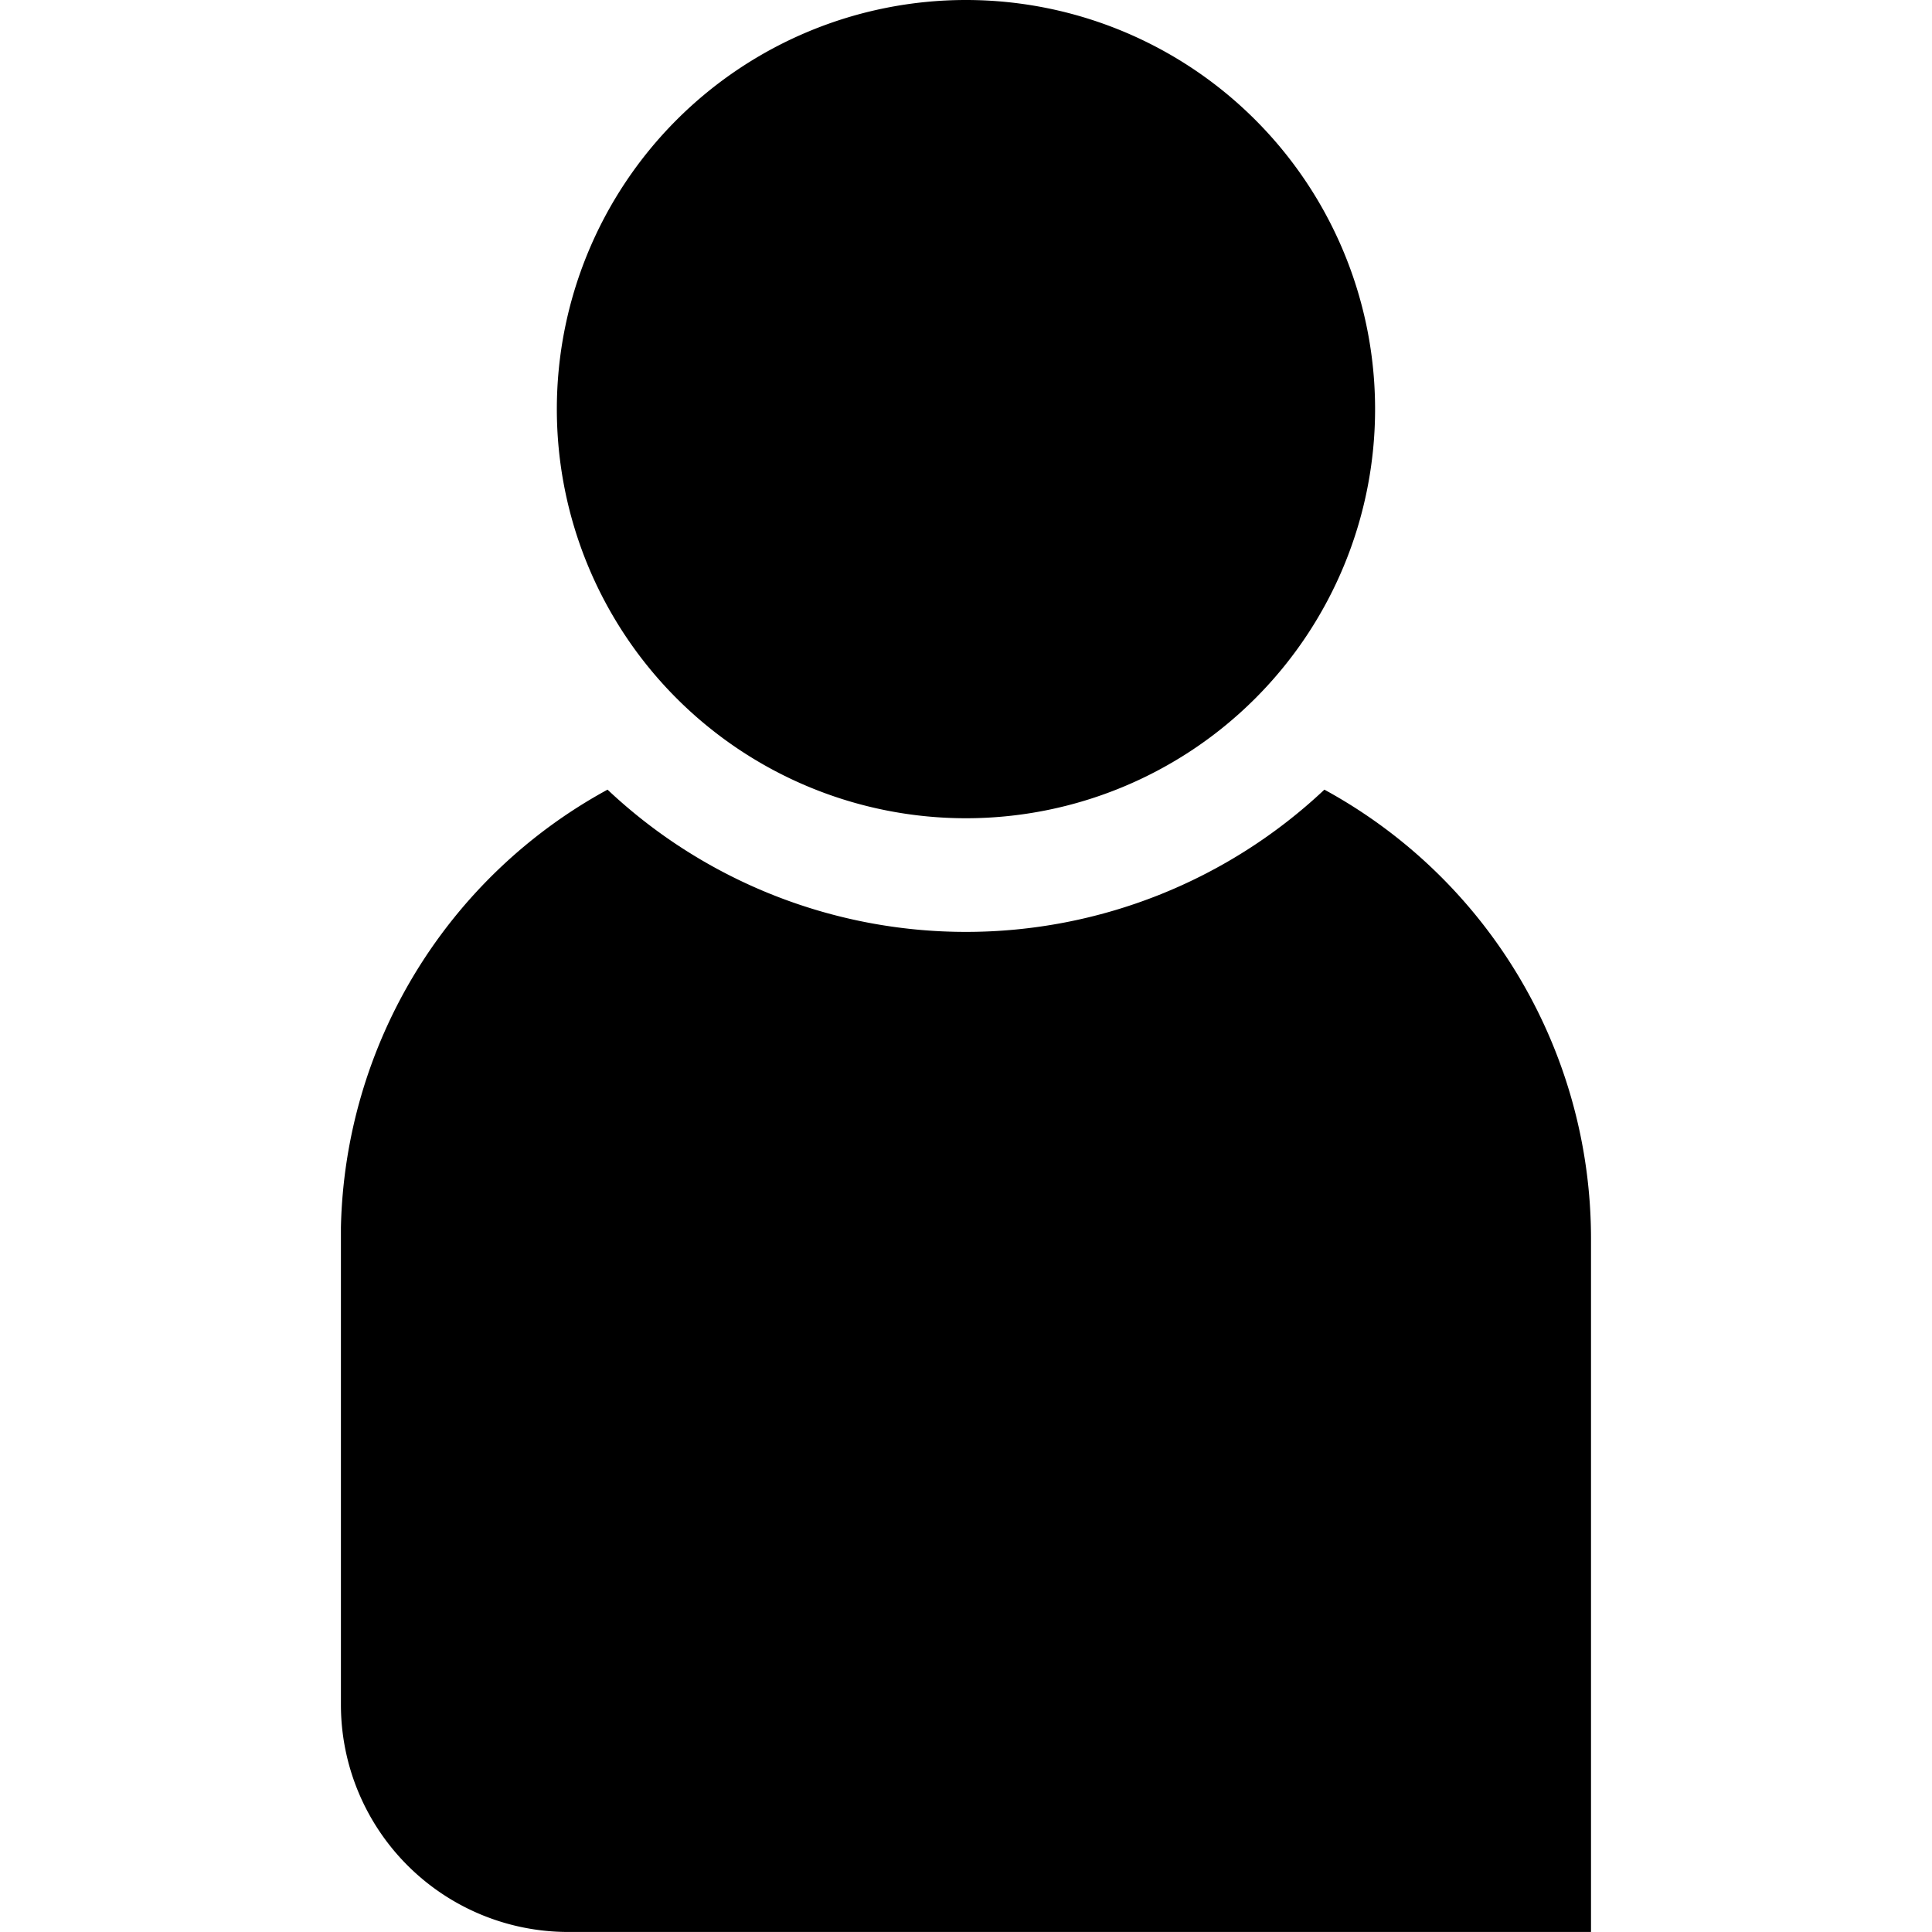 <svg xmlns="http://www.w3.org/2000/svg" xmlns:xlink="http://www.w3.org/1999/xlink" width="50" height="50" viewBox="0 0 50 50">
  <defs>
    <clipPath id="clip-path">
      <rect id="Rectangle_441" data-name="Rectangle 441" width="50" height="50" transform="translate(675 2053)" fill="#fff"/>
    </clipPath>
  </defs>
  <g id="Mask_Group_21" data-name="Mask Group 21" transform="translate(-675 -2053)" clip-path="url(#clip-path)">
    <path id="Avatar_19371" d="M38.629,24.848a13.527,13.527,0,0,1-18.552,0,13.232,13.232,0,0,0-6.9,11.328h0V48.529a5.882,5.882,0,0,0,5.882,5.882H45.529V36.471a13.232,13.232,0,0,0-6.9-11.623ZM39.941,15A10.588,10.588,0,1,1,29.353,4.412,10.588,10.588,0,0,1,39.941,15Z" transform="translate(670.646 2048.588)" fill-rule="evenodd"/>
  </g>
</svg>
